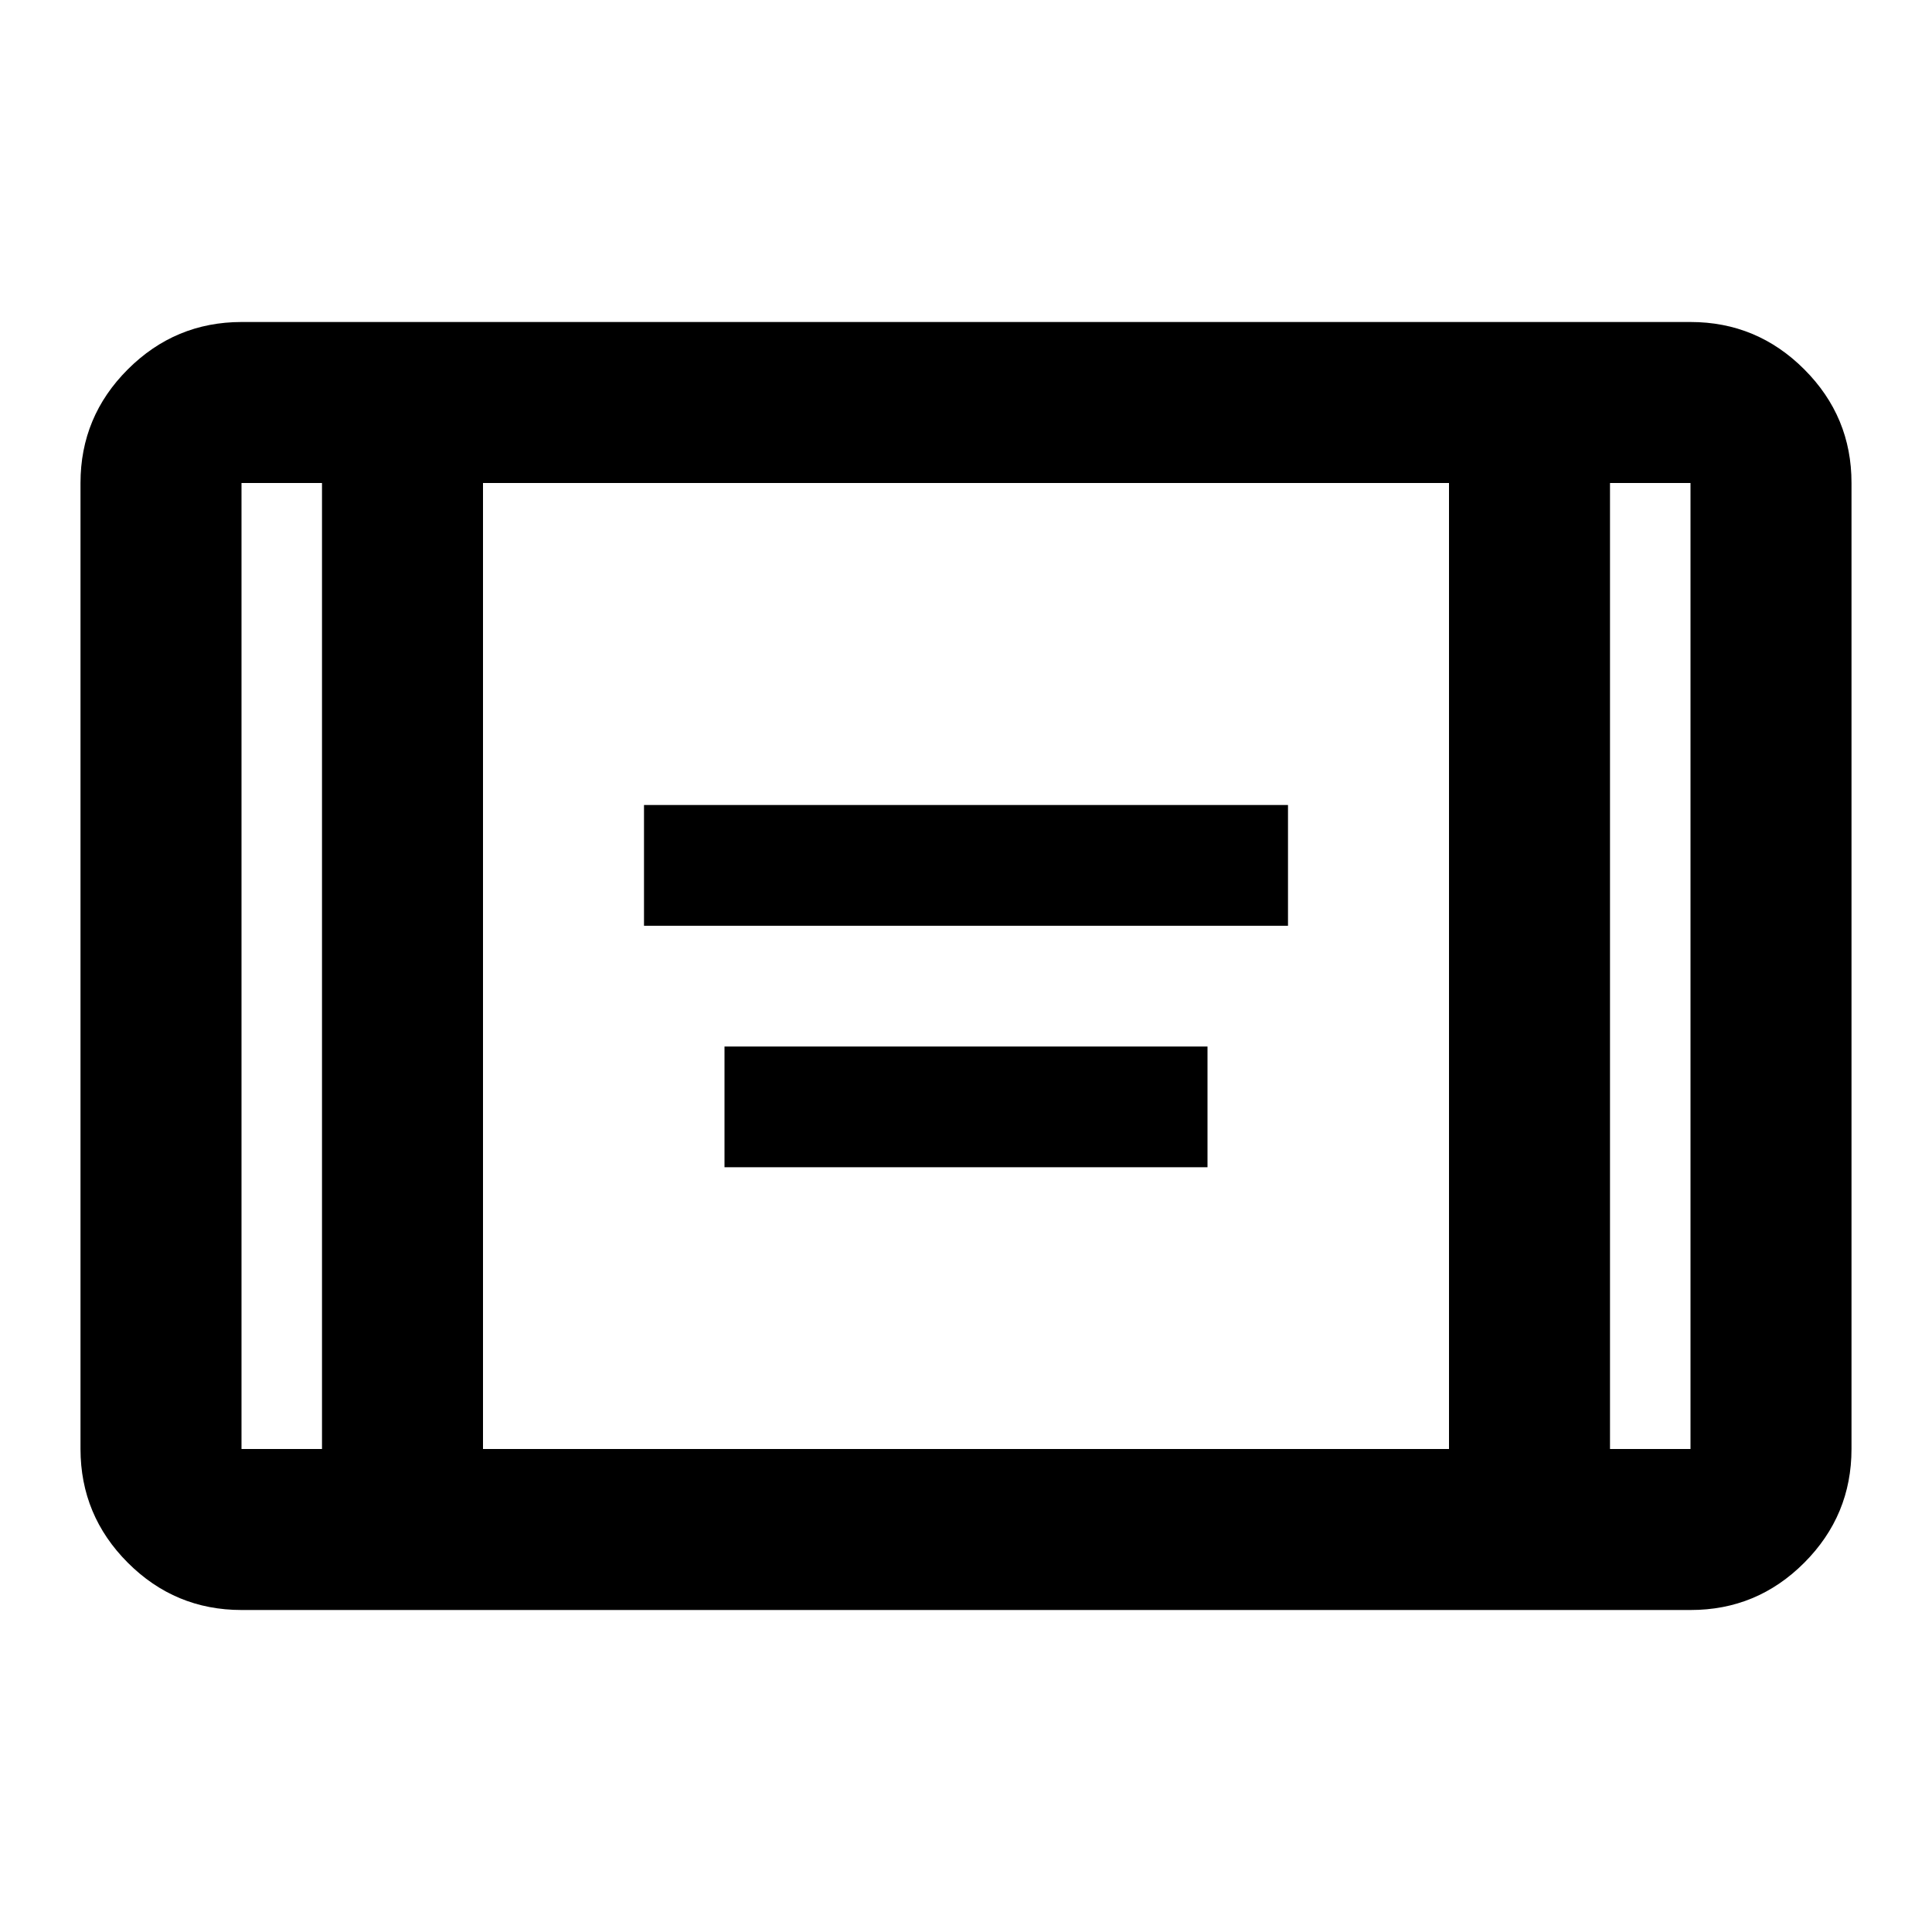 <?xml version="1.0" encoding="utf-8"?>
<!-- Generator: www.svgicons.com -->
<svg xmlns="http://www.w3.org/2000/svg" width="800" height="800" viewBox="0 0 24 24">
<path fill="currentColor" d="M8 11.5V10h8v1.5zm1 3V13h6v1.5zM3 20q-.825 0-1.412-.587T1 18V6q0-.825.588-1.412T3 4h18q.825 0 1.413.588T23 6v12q0 .825-.587 1.413T21 20zM4 6H3v12h1zm2 12h12V6H6zM20 6v12h1V6zm0 0h1zM4 6H3z"/>
</svg>